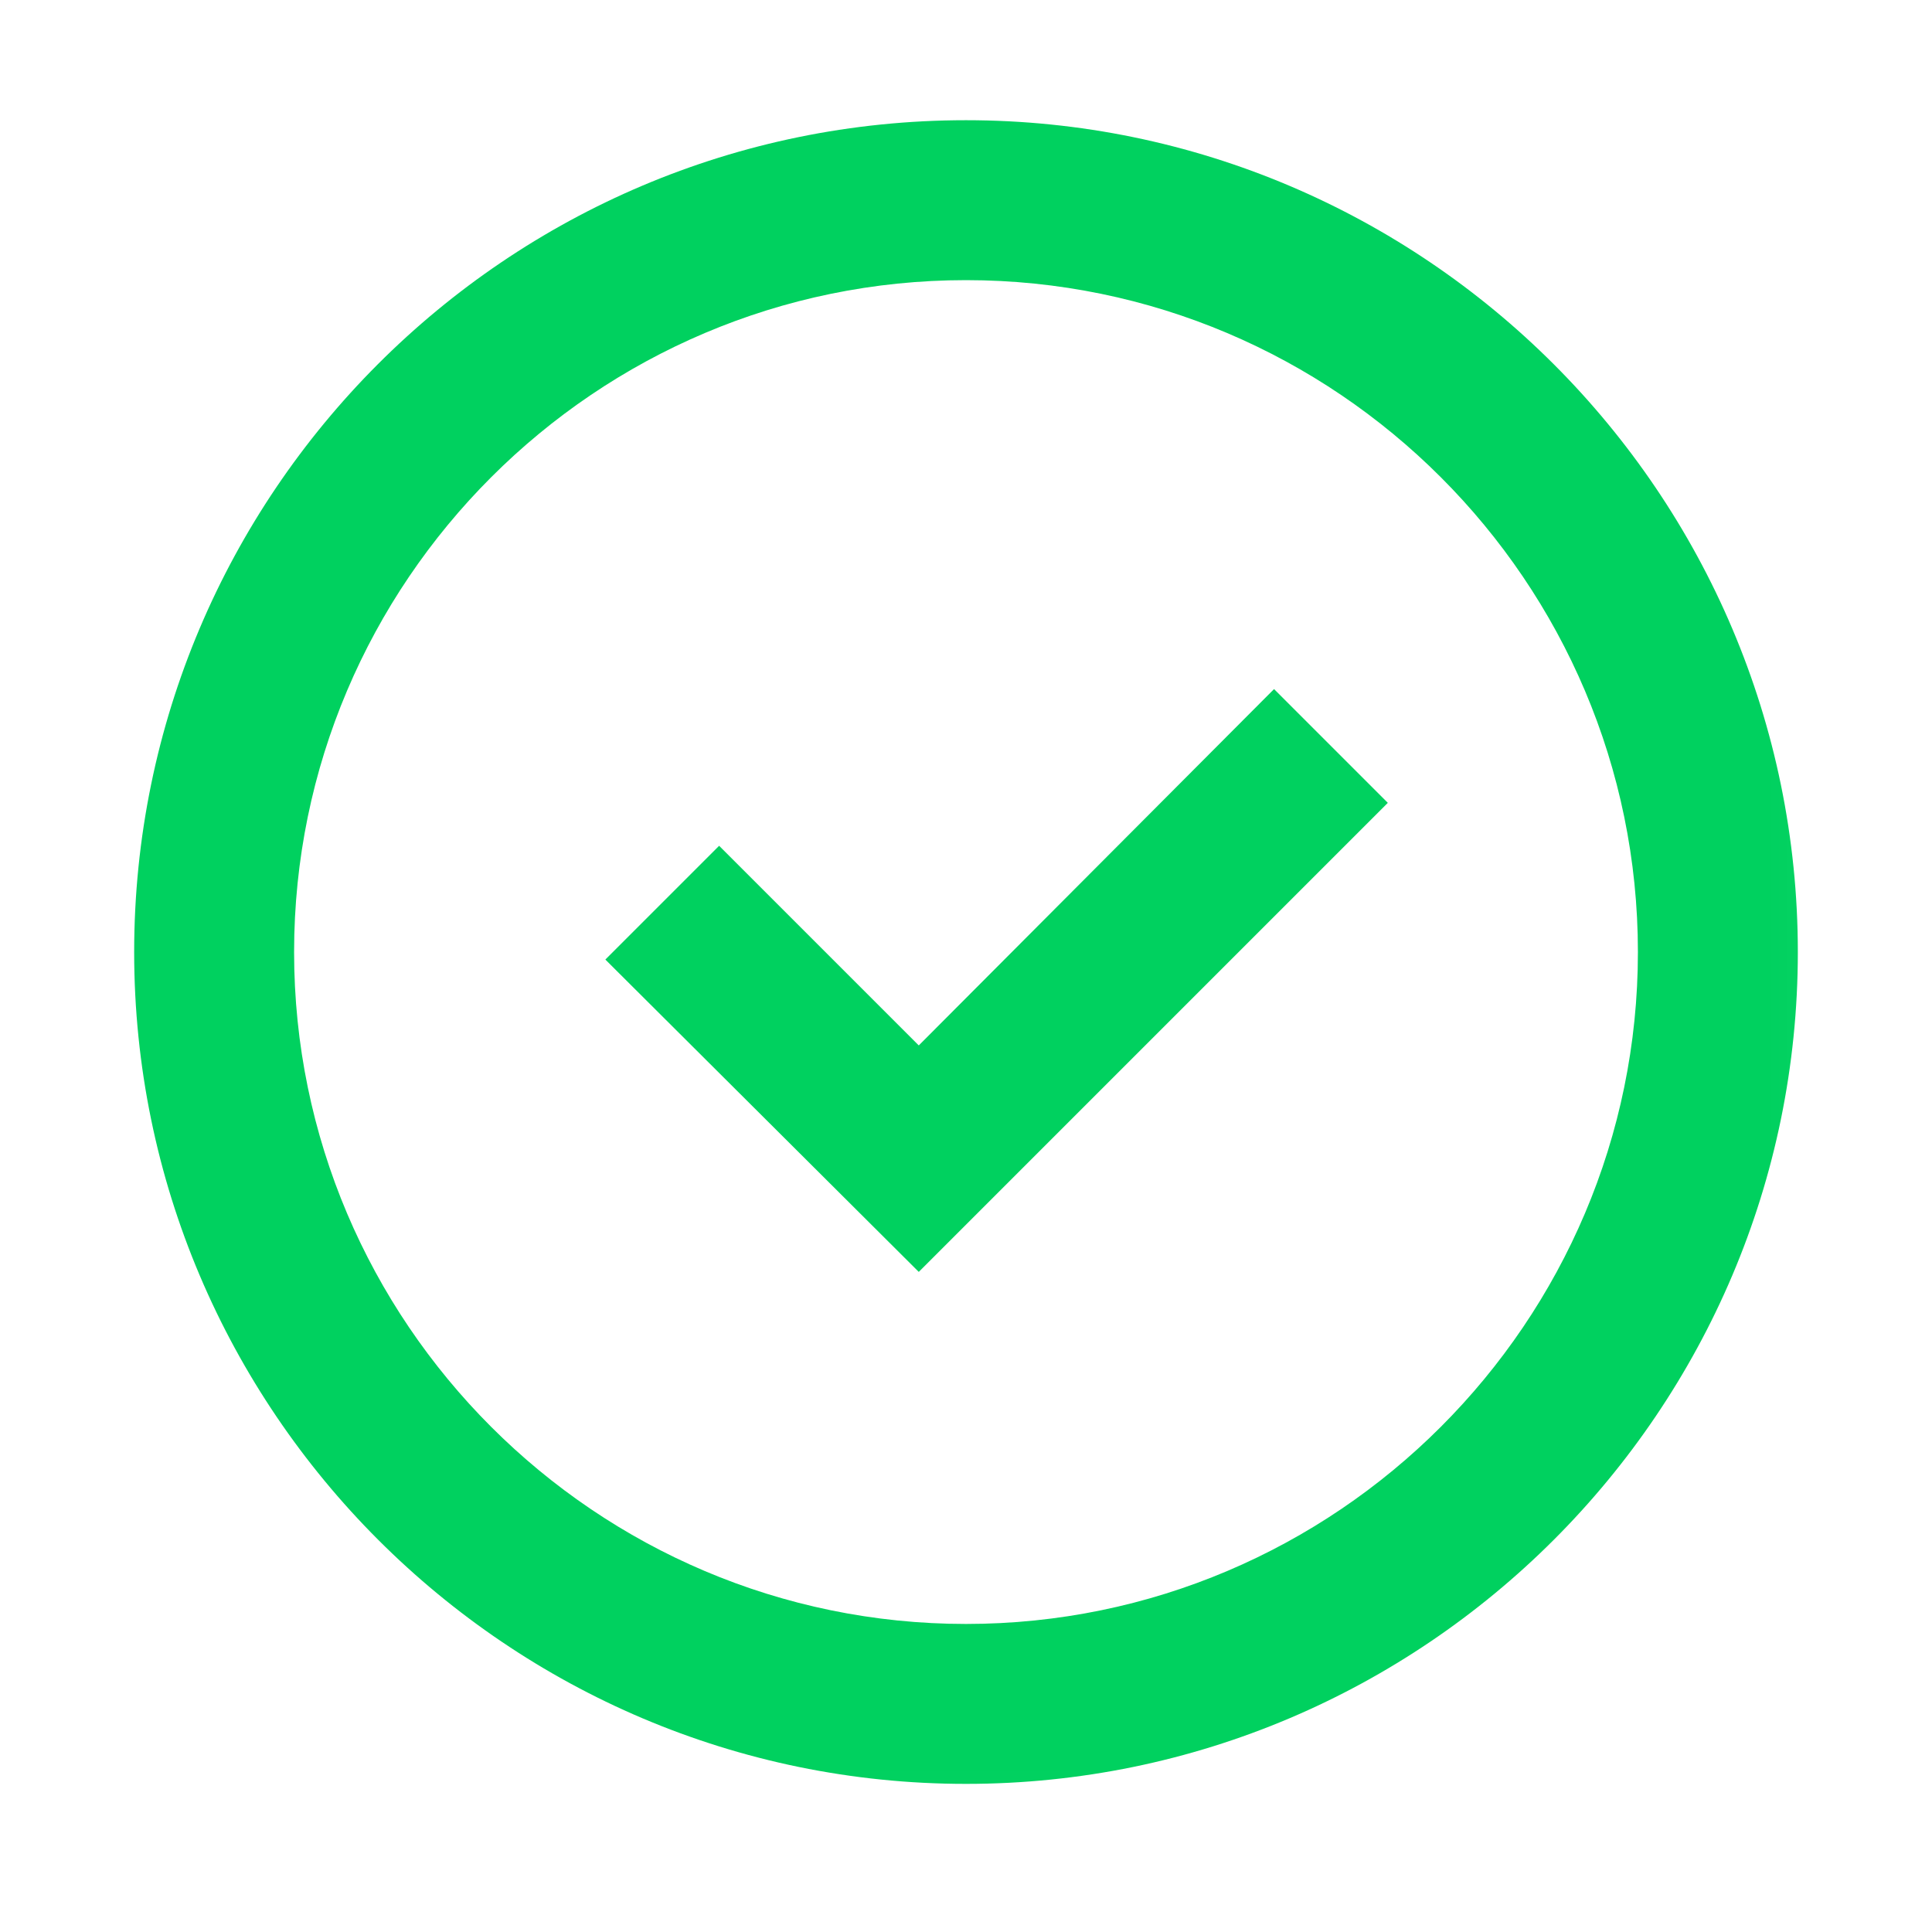 <svg width="18" height="18" viewBox="0 0 18 18" fill="none" xmlns="http://www.w3.org/2000/svg">
<mask id="mask0_3350_1135" style="mask-type:luminance" maskUnits="userSpaceOnUse" x="0" y="0" width="18" height="18">
<path d="M17.94 0H0V17.94H17.94V0Z" fill="white"/>
</mask>
<g mask="url(#mask0_3350_1135)">
<path d="M9 15.13C5.55 15.13 2.74 12.32 2.74 8.87C2.74 5.42 5.55 2.61 9 2.61C12.45 2.61 15.26 5.42 15.26 8.87C15.26 12.32 12.45 15.13 9 15.13ZM9 1.12C4.72 1.12 1.25 4.6 1.25 8.87C1.25 13.14 4.73 16.62 9 16.62C13.27 16.62 16.75 13.14 16.75 8.87C16.75 4.6 13.27 1.12 9 1.12Z" fill="#00D15F"/>
<path d="M8.56 9.74L6.7 7.88L5.64 8.94L8.56 11.85L12.93 7.48L11.87 6.42L8.56 9.74Z" fill="#00D15F"/>
</g>
</svg>
